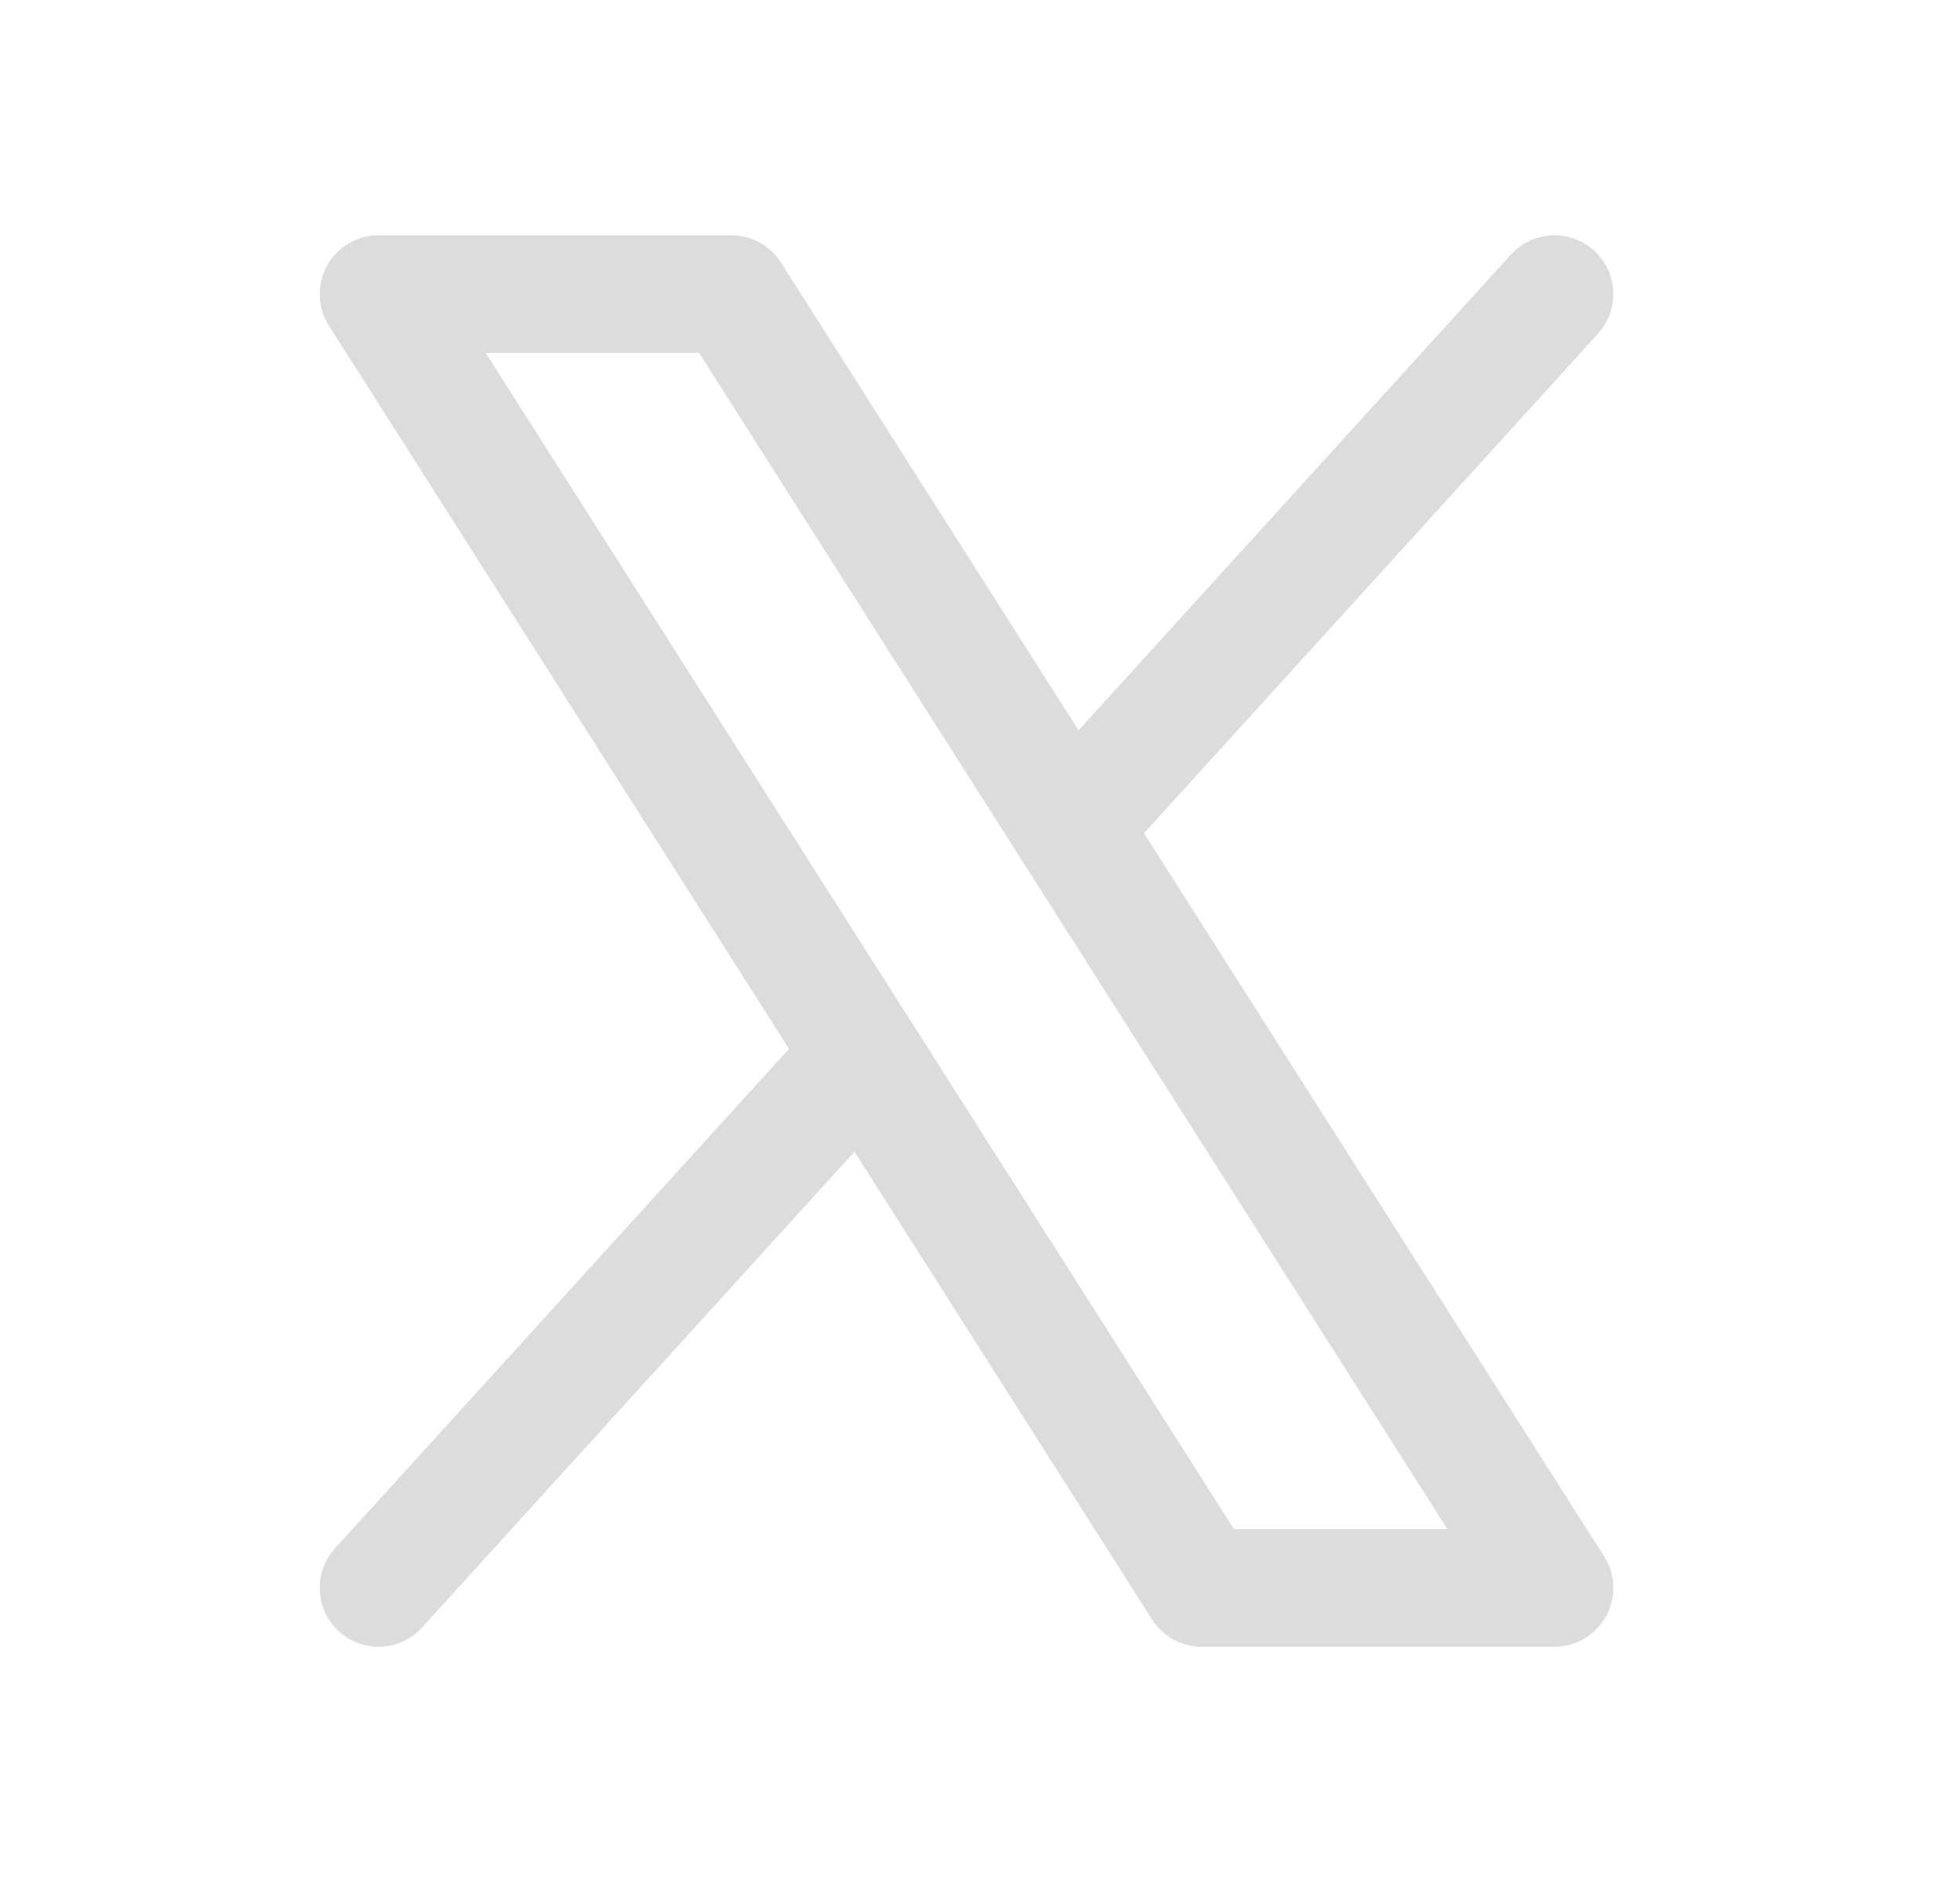<svg width="25" height="24" viewBox="0 0 25 24" fill="none" xmlns="http://www.w3.org/2000/svg">
<g clip-path="url(#clip0_429_353)">
<path d="M4.828 3.75H9.328L19.828 20.25H15.328L4.828 3.75Z" stroke="#DCDCDC" stroke-width="1.5" stroke-linecap="round" stroke-linejoin="round"/>
<path d="M11.004 13.456L4.828 20.25" stroke="#DCDCDC" stroke-width="1.5" stroke-linecap="round" stroke-linejoin="round"/>
<path d="M19.828 3.75L13.652 10.544" stroke="#DCDCDC" stroke-width="1.5" stroke-linecap="round" stroke-linejoin="round"/>
</g>
<defs>
<clipPath id="clip0_429_353">
<rect width="24" height="24" fill="white" transform="translate(0.328)"/>
</clipPath>
</defs>
</svg>
